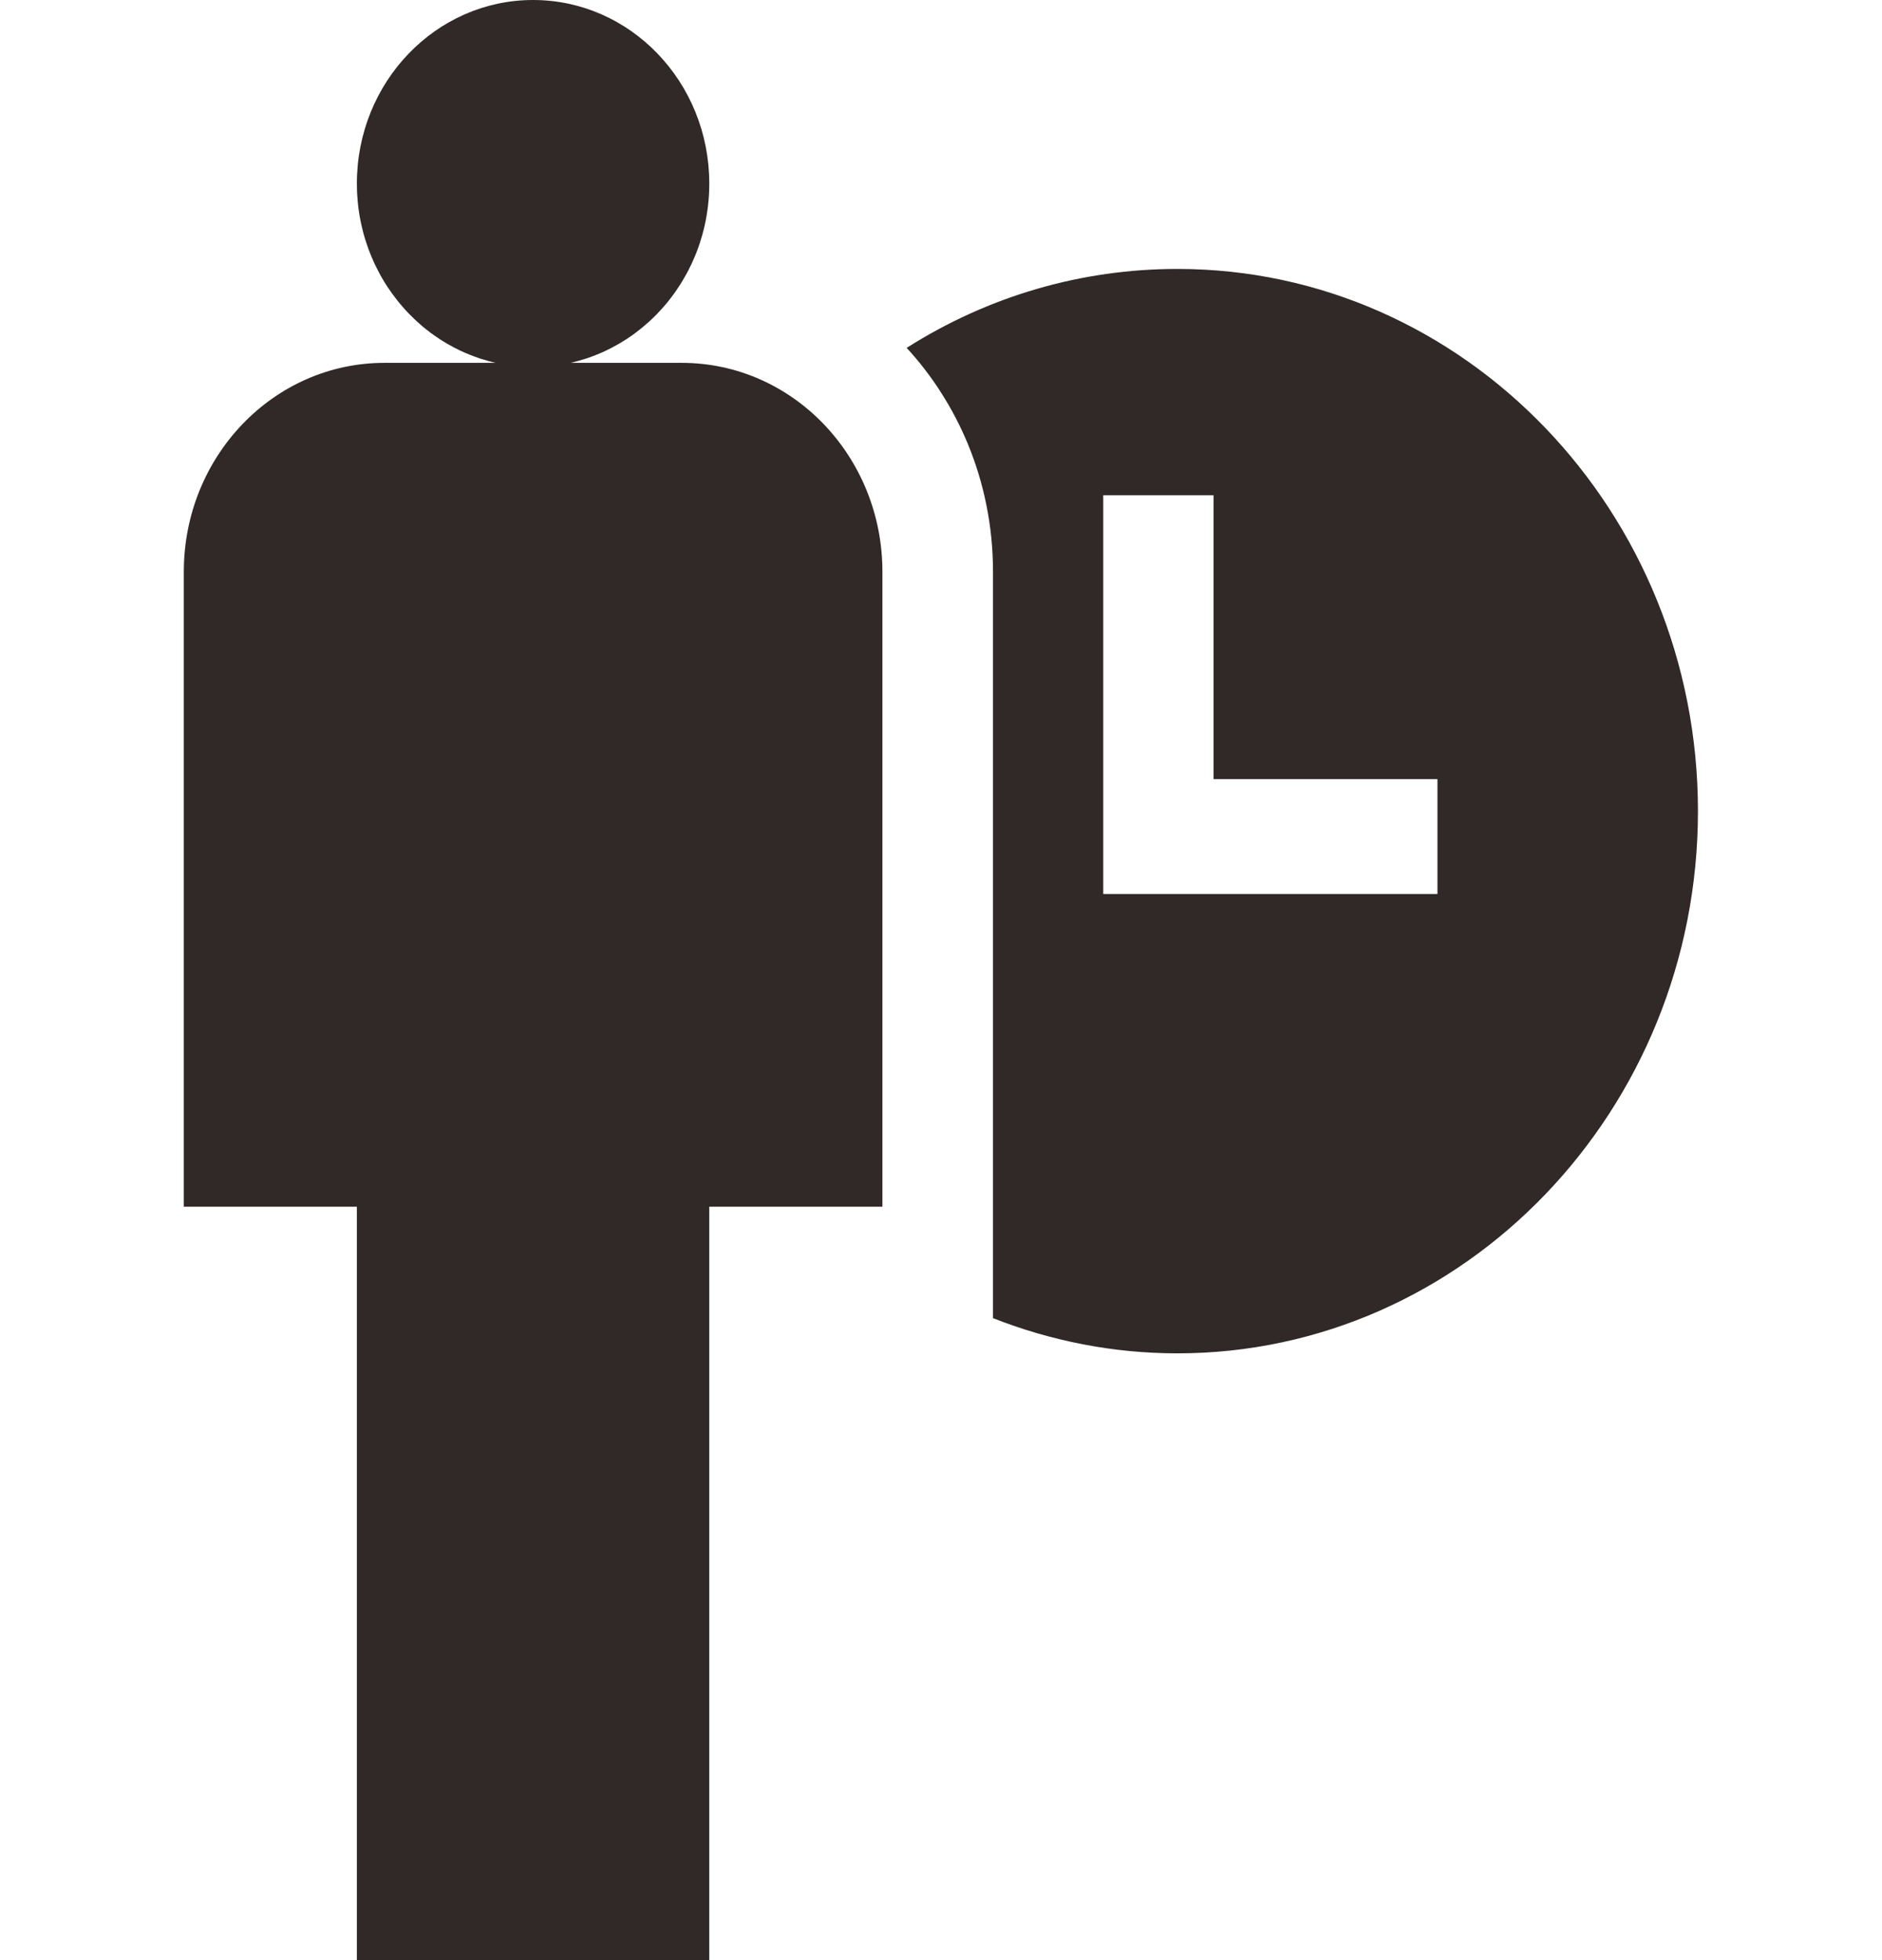 <?xml version="1.0" encoding="UTF-8"?>
<svg xmlns="http://www.w3.org/2000/svg" width="24" height="25" viewBox="0 0 24 25" fill="none">
  <g clip-path="url(#clip0_1177_216)">
    <path d="M15.014 3.43C13.79 3.43 12.601 3.777 11.562 4.437C11.726 4.615 11.875 4.808 12.005 5.014C12.135 5.217 12.247 5.433 12.341 5.659C12.548 6.159 12.663 6.711 12.663 7.29V15.213V16.024V16.812C13.407 17.105 14.202 17.261 15.014 17.261C18.675 17.261 21.653 14.159 21.653 10.345C21.653 6.532 18.675 3.43 15.014 3.43ZM18.331 11.402H14.069V6.316H15.476V9.937H18.331V11.402Z" fill="#302928"></path>
    <path d="M8.694 4.628H7.276C7.292 4.624 7.307 4.621 7.323 4.617C7.338 4.613 7.354 4.609 7.37 4.604C7.402 4.595 7.436 4.585 7.468 4.575C7.497 4.566 7.525 4.556 7.553 4.545C7.568 4.54 7.583 4.534 7.598 4.528C7.687 4.493 7.773 4.452 7.856 4.405C7.87 4.398 7.884 4.39 7.897 4.382C7.912 4.374 7.925 4.366 7.938 4.357C7.952 4.349 7.965 4.341 7.979 4.332C7.992 4.323 8.005 4.315 8.018 4.306C8.046 4.288 8.072 4.269 8.099 4.249C8.122 4.232 8.144 4.215 8.166 4.197C8.181 4.185 8.196 4.173 8.211 4.16C8.222 4.151 8.234 4.141 8.244 4.131C8.257 4.121 8.268 4.11 8.28 4.1C8.292 4.089 8.303 4.078 8.315 4.067C8.336 4.047 8.356 4.027 8.377 4.006C8.4 3.981 8.424 3.956 8.447 3.93C8.469 3.906 8.49 3.881 8.51 3.857C8.52 3.844 8.53 3.832 8.54 3.819C8.559 3.794 8.579 3.769 8.597 3.743C8.598 3.742 8.598 3.742 8.599 3.741C8.617 3.715 8.635 3.689 8.652 3.663C8.66 3.651 8.667 3.64 8.675 3.628C8.68 3.62 8.685 3.611 8.691 3.602C8.7 3.588 8.709 3.573 8.717 3.558C8.729 3.538 8.741 3.518 8.752 3.497C8.76 3.483 8.768 3.469 8.775 3.454C8.79 3.425 8.804 3.396 8.818 3.367C8.832 3.337 8.845 3.308 8.858 3.277C8.871 3.247 8.883 3.217 8.894 3.186C8.906 3.155 8.917 3.123 8.927 3.091C8.936 3.063 8.945 3.034 8.953 3.005C8.955 2.997 8.957 2.989 8.96 2.981C8.964 2.965 8.969 2.948 8.973 2.931C8.992 2.856 9.007 2.779 9.018 2.702C9.023 2.671 9.027 2.642 9.03 2.611C9.033 2.589 9.035 2.566 9.037 2.543C9.038 2.528 9.039 2.513 9.04 2.497C9.041 2.48 9.042 2.463 9.043 2.445C9.044 2.431 9.044 2.416 9.044 2.401C9.045 2.381 9.045 2.361 9.045 2.341C9.045 1.048 8.039 0 6.798 0C5.558 0 4.551 1.048 4.551 2.341C4.551 2.361 4.552 2.381 4.552 2.401C4.552 2.416 4.553 2.431 4.553 2.445C4.554 2.463 4.555 2.48 4.556 2.497C4.557 2.513 4.558 2.528 4.56 2.543C4.56 2.556 4.562 2.569 4.563 2.583C4.565 2.602 4.567 2.62 4.569 2.639C4.57 2.647 4.571 2.655 4.572 2.662C4.574 2.675 4.576 2.688 4.578 2.702C4.582 2.735 4.588 2.769 4.595 2.802C4.598 2.818 4.601 2.834 4.605 2.851C4.608 2.866 4.612 2.881 4.615 2.896C4.615 2.899 4.616 2.901 4.617 2.903C4.62 2.918 4.624 2.934 4.628 2.949C4.644 3.014 4.664 3.077 4.686 3.139C4.695 3.167 4.706 3.196 4.717 3.224C4.731 3.26 4.746 3.295 4.762 3.33L4.778 3.367C4.792 3.396 4.807 3.425 4.822 3.454C4.844 3.498 4.867 3.54 4.893 3.582C4.901 3.595 4.91 3.609 4.918 3.623C4.927 3.636 4.935 3.65 4.944 3.663C4.98 3.717 5.017 3.769 5.057 3.819C5.067 3.832 5.077 3.844 5.087 3.857C5.117 3.894 5.149 3.93 5.181 3.965C5.192 3.977 5.203 3.988 5.214 4C5.236 4.023 5.259 4.045 5.282 4.067C5.293 4.078 5.305 4.089 5.317 4.1C5.328 4.11 5.34 4.121 5.352 4.131C5.364 4.142 5.376 4.152 5.388 4.163C5.4 4.173 5.413 4.183 5.425 4.193C5.449 4.212 5.473 4.23 5.497 4.249C5.512 4.26 5.527 4.271 5.542 4.281C5.593 4.317 5.645 4.351 5.699 4.382C5.713 4.39 5.726 4.398 5.74 4.405C5.823 4.452 5.91 4.493 5.999 4.528C6.014 4.534 6.029 4.54 6.044 4.545C6.072 4.556 6.1 4.565 6.128 4.575C6.161 4.585 6.194 4.595 6.227 4.604C6.242 4.609 6.258 4.613 6.274 4.617C6.289 4.621 6.305 4.624 6.32 4.628H4.903C3.489 4.628 2.344 5.821 2.344 7.293V15.391H4.551V25H9.045V15.391H10.467H11.253V15.135V14.142V9.103V7.293C11.253 5.821 10.107 4.628 8.694 4.628Z" fill="#302928"></path>
  </g>
  <defs>
    <clipPath id="clip0_1177_216">
      <rect width="24" height="25" fill="white"></rect>
    </clipPath>
  </defs>
</svg>
